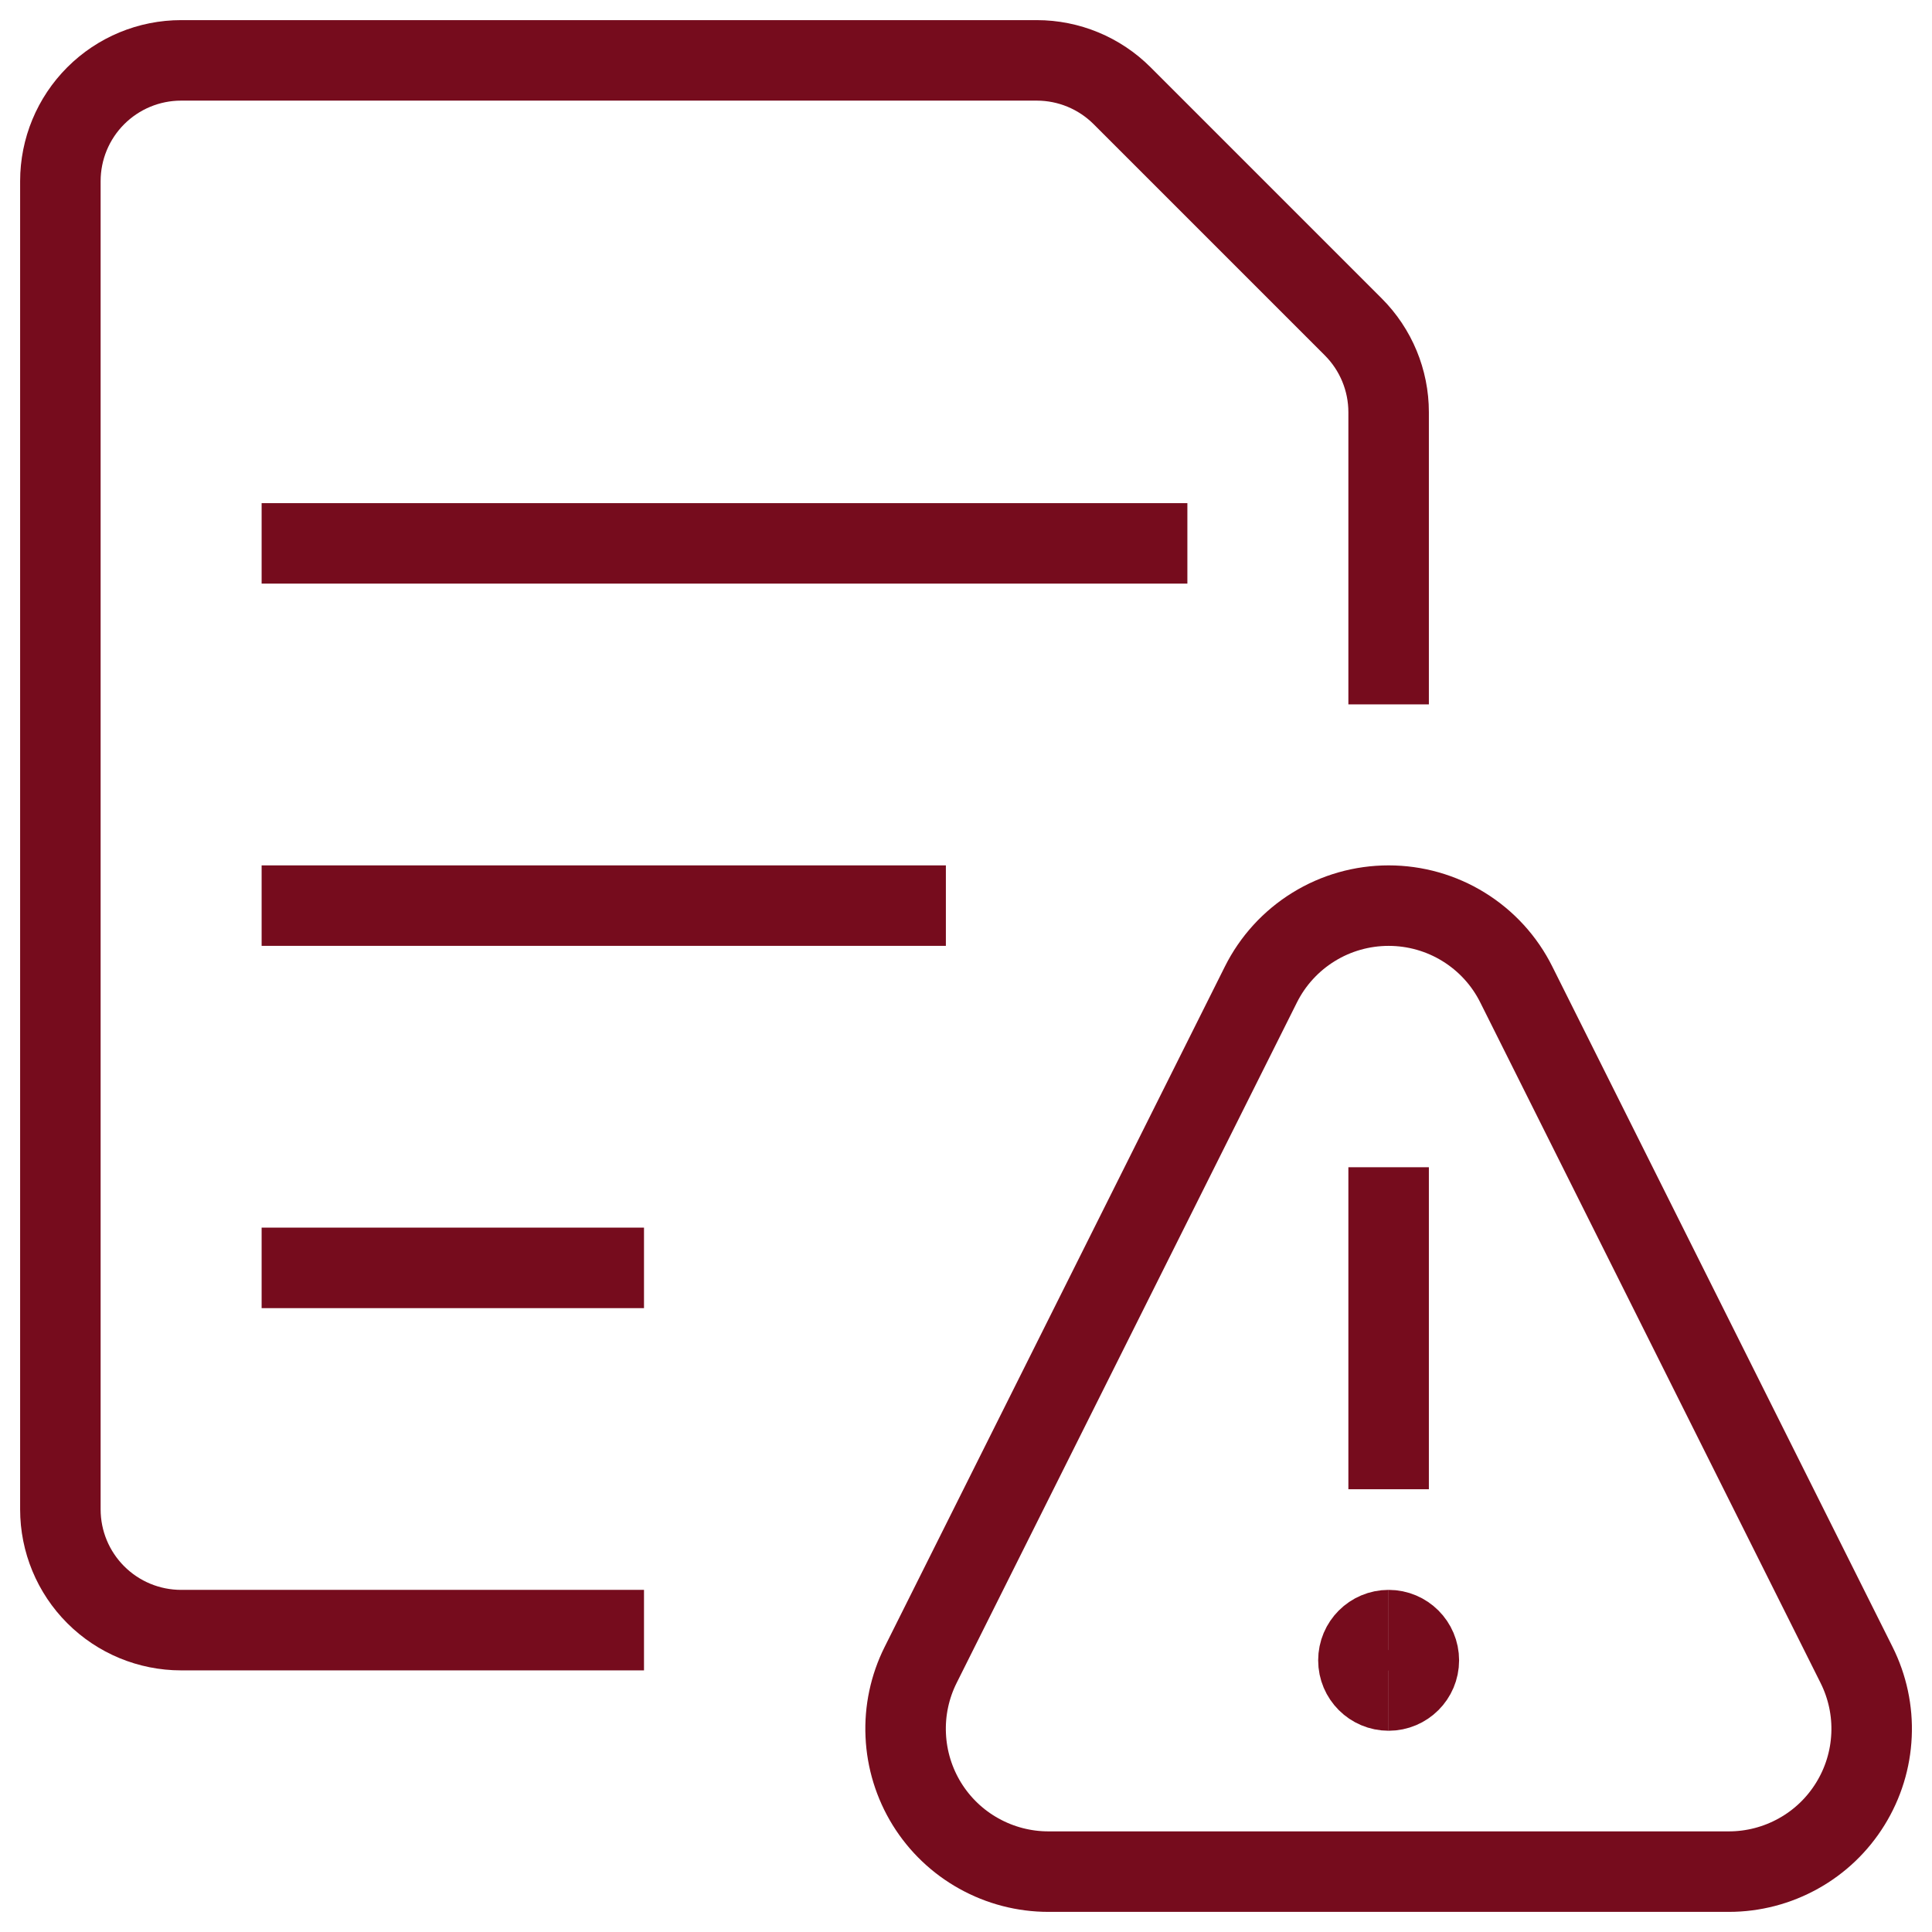 <?xml version="1.0" encoding="UTF-8"?> <svg xmlns="http://www.w3.org/2000/svg" width="36" height="36" viewBox="0 0 36 36" fill="none"><g clip-path="url(#clip0_6696_2681)"><path d="M25.875 31.5C25.564 31.5 25.312 31.248 25.312 30.938C25.312 30.627 25.564 30.375 25.875 30.375" stroke="#760C1D" stroke-width="1.5"></path><path d="M25.875 31.5C26.186 31.5 26.438 31.248 26.438 30.938C26.438 30.627 26.186 30.375 25.875 30.375" stroke="#760C1D" stroke-width="1.5"></path><path d="M25.875 27V22.5" stroke="#760C1D" stroke-width="1.5" stroke-linecap="square" stroke-linejoin="round"></path><path d="M34.594 31.023C34.797 31.429 34.894 31.88 34.873 32.333C34.853 32.786 34.717 33.227 34.478 33.613C34.24 33.999 33.907 34.318 33.51 34.538C33.114 34.759 32.668 34.875 32.214 34.875H19.536C19.082 34.875 18.636 34.759 18.24 34.538C17.843 34.318 17.51 33.999 17.271 33.613C17.033 33.227 16.897 32.786 16.877 32.333C16.856 31.88 16.952 31.429 17.155 31.023L23.494 18.347C23.715 17.904 24.055 17.532 24.476 17.272C24.896 17.012 25.381 16.875 25.875 16.875C26.369 16.875 26.854 17.012 27.274 17.272C27.695 17.532 28.035 17.904 28.255 18.347L34.594 31.023Z" stroke="#760C1D" stroke-width="1.5" stroke-linecap="round" stroke-linejoin="round"></path><path d="M5.625 10.125H21.375" stroke="#760C1D" stroke-width="1.5" stroke-linecap="square" stroke-linejoin="round"></path><path d="M5.625 16.875H16.875" stroke="#760C1D" stroke-width="1.5" stroke-linecap="square" stroke-linejoin="round"></path><path d="M5.625 23.625H11.25" stroke="#760C1D" stroke-width="1.5" stroke-linecap="square" stroke-linejoin="round"></path><path d="M11.25 30.375H3.375C2.778 30.375 2.206 30.138 1.784 29.716C1.362 29.294 1.125 28.722 1.125 28.125V3.375C1.125 2.778 1.362 2.206 1.784 1.784C2.206 1.362 2.778 1.125 3.375 1.125H19.319C19.915 1.125 20.487 1.362 20.909 1.784L25.216 6.091C25.638 6.513 25.875 7.085 25.875 7.681V12.375" stroke="#760C1D" stroke-width="1.5" stroke-linecap="square" stroke-linejoin="round"></path></g><defs><clipPath id="clip0_6696_2681"><rect width="36" height="36" fill="white"></rect></clipPath></defs></svg> 